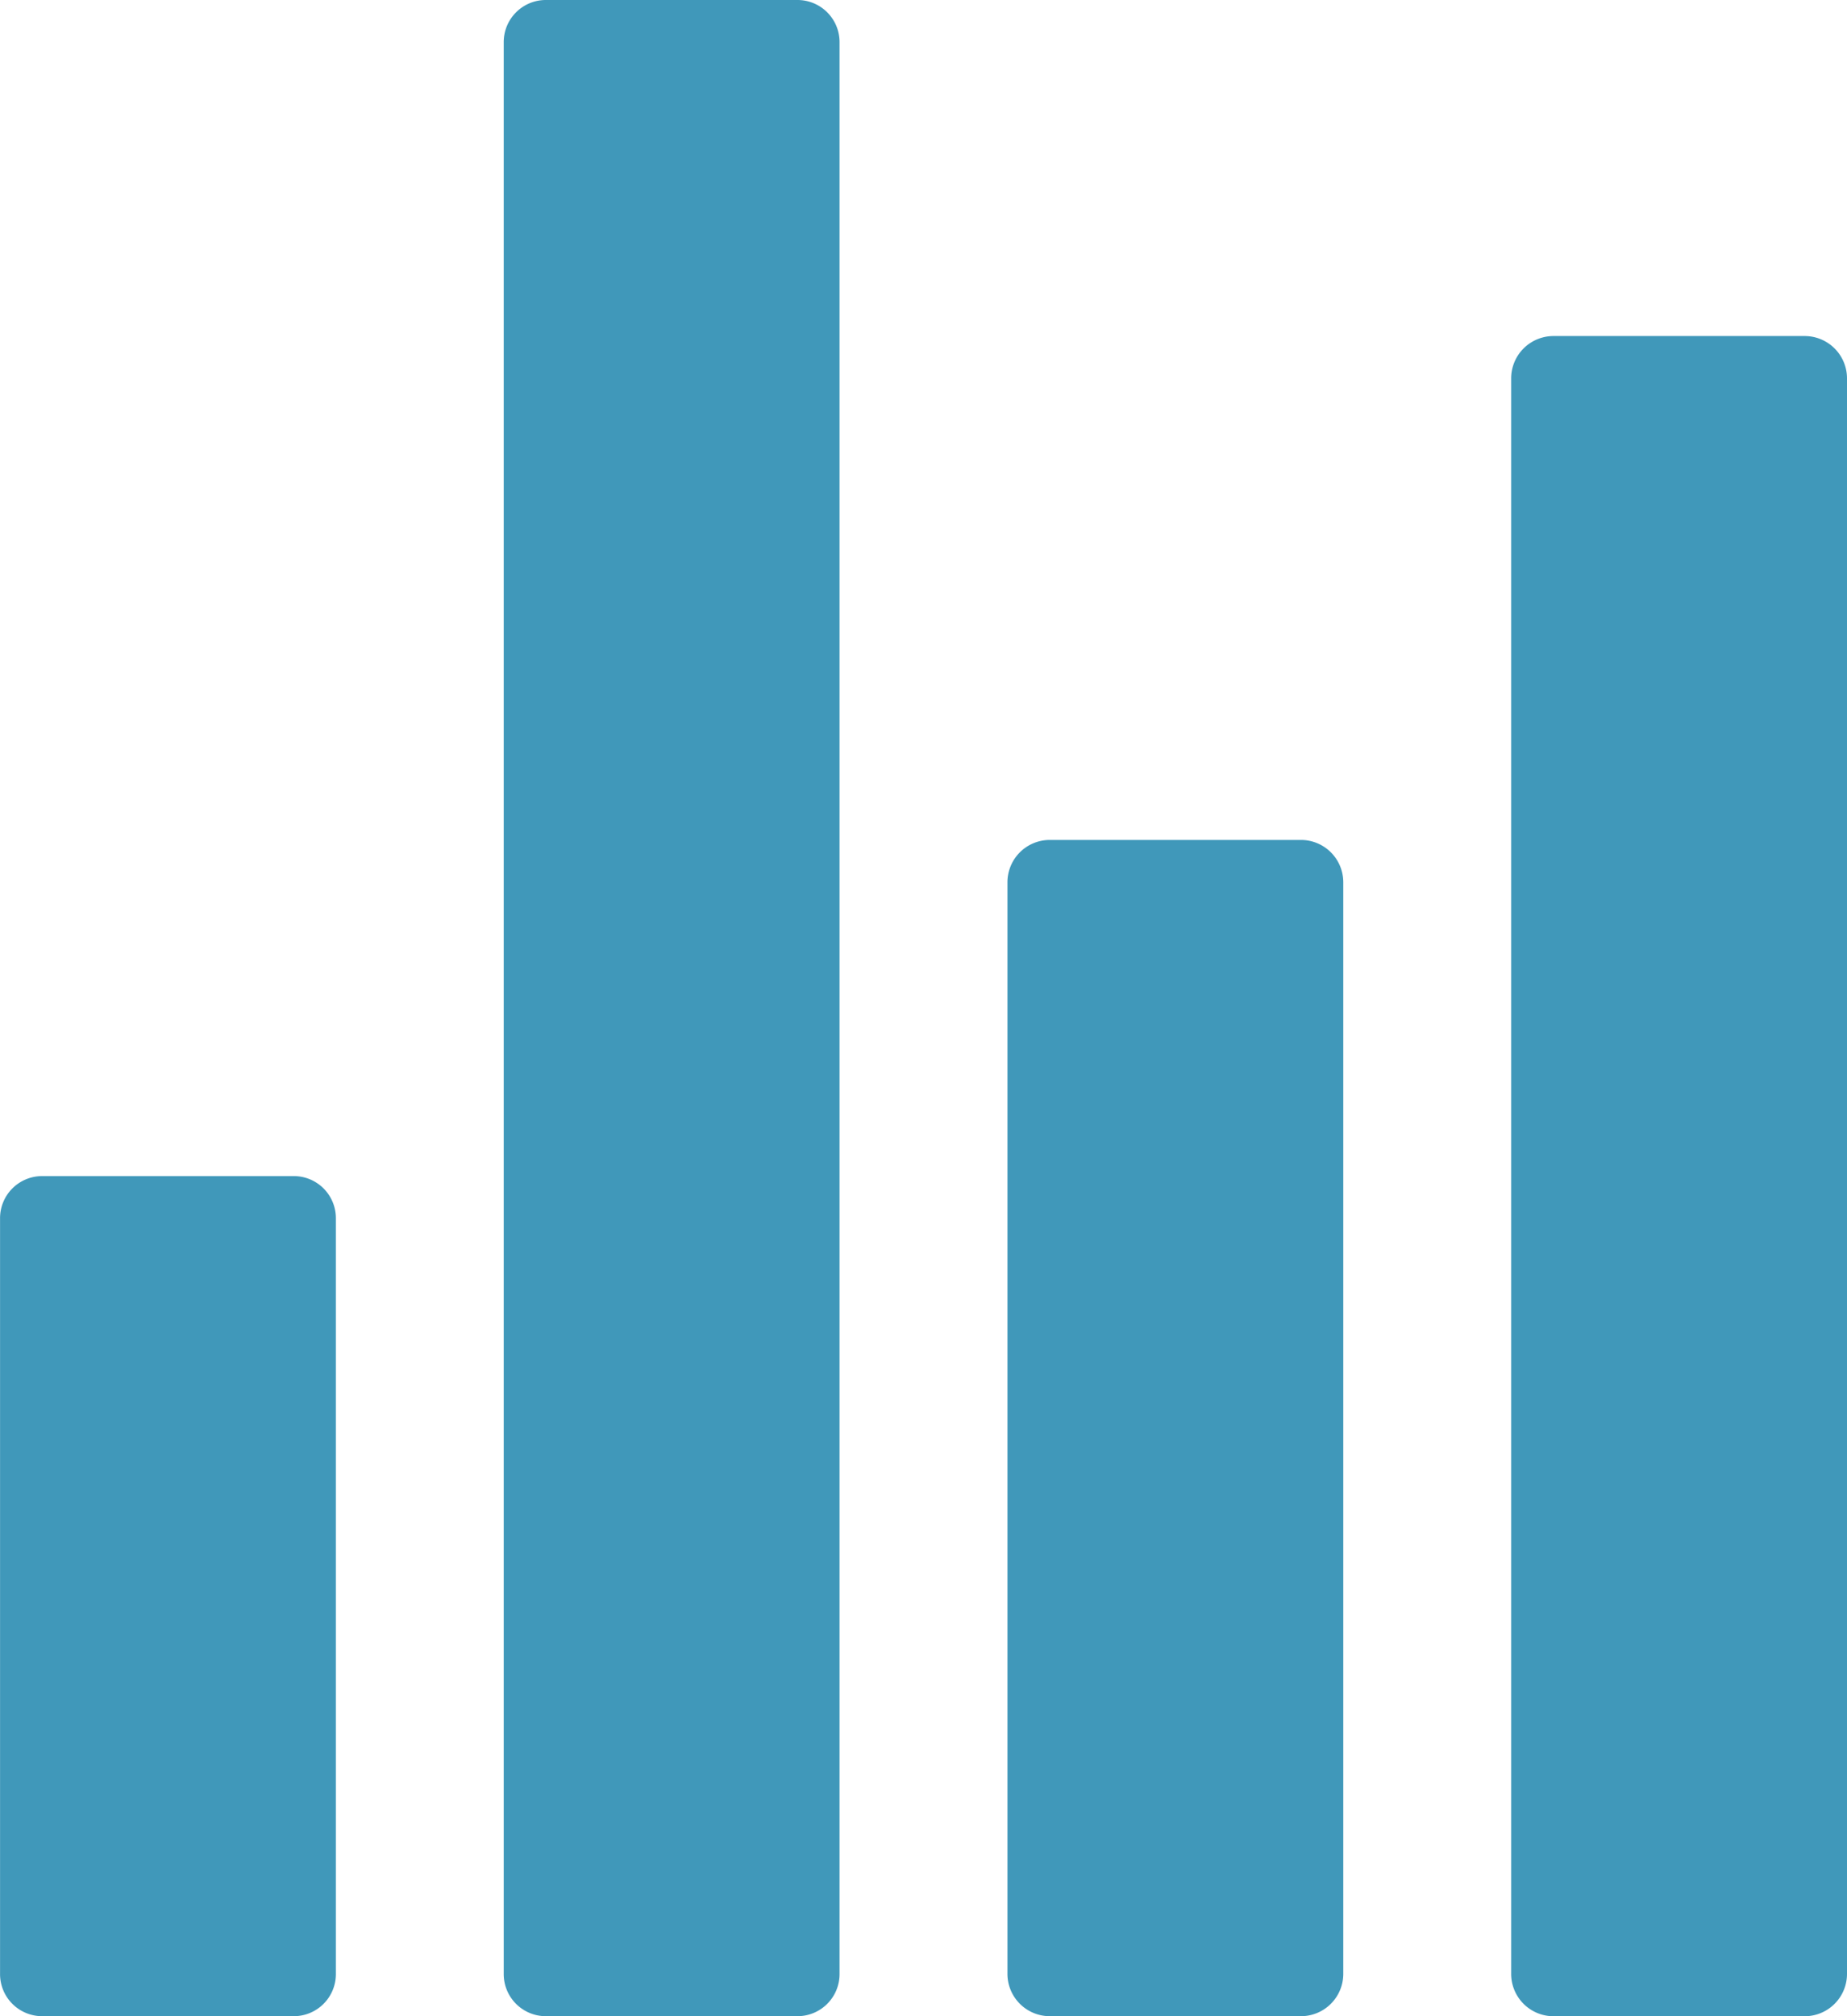<svg xmlns="http://www.w3.org/2000/svg" id="Icon_ionic-ios-stats" data-name="Icon ionic-ios-stats" width="38.449" height="41.944" viewBox="0 0 38.449 41.944"><path id="Path_9817" data-name="Path 9817" d="M13.249,46.444h5.243a.876.876,0,0,0,.874-.874V5.374a.876.876,0,0,0-.874-.874H13.249a.876.876,0,0,0-.874.874v40.2A.876.876,0,0,0,13.249,46.444Z" transform="translate(-1.889 -4.5)" fill="#4098ba"></path><path id="Path_9818" data-name="Path 9818" d="M6.5,37.727h5.243a.876.876,0,0,0,.874-.874V21.124a.876.876,0,0,0-.874-.874H6.5a.876.876,0,0,0-.874.874V36.853A.876.876,0,0,0,6.5,37.727Z" transform="translate(-5.625 4.217)" fill="#4098ba"></path><path id="Path_9819" data-name="Path 9819" d="M20.01,40.217h5.221a.881.881,0,0,0,.885-.885v-22.7a.881.881,0,0,0-.885-.885H20.01a.881.881,0,0,0-.885.885v22.7A.881.881,0,0,0,20.01,40.217Z" transform="translate(1.847 1.727)" fill="#4098ba"></path><path id="Path_9820" data-name="Path 9820" d="M25.875,9.885V43.069a.881.881,0,0,0,.885.885h5.221a.881.881,0,0,0,.885-.885V9.885A.881.881,0,0,0,31.981,9H26.76A.881.881,0,0,0,25.875,9.885Z" transform="translate(5.583 -2.009)" fill="#4098ba"></path></svg>